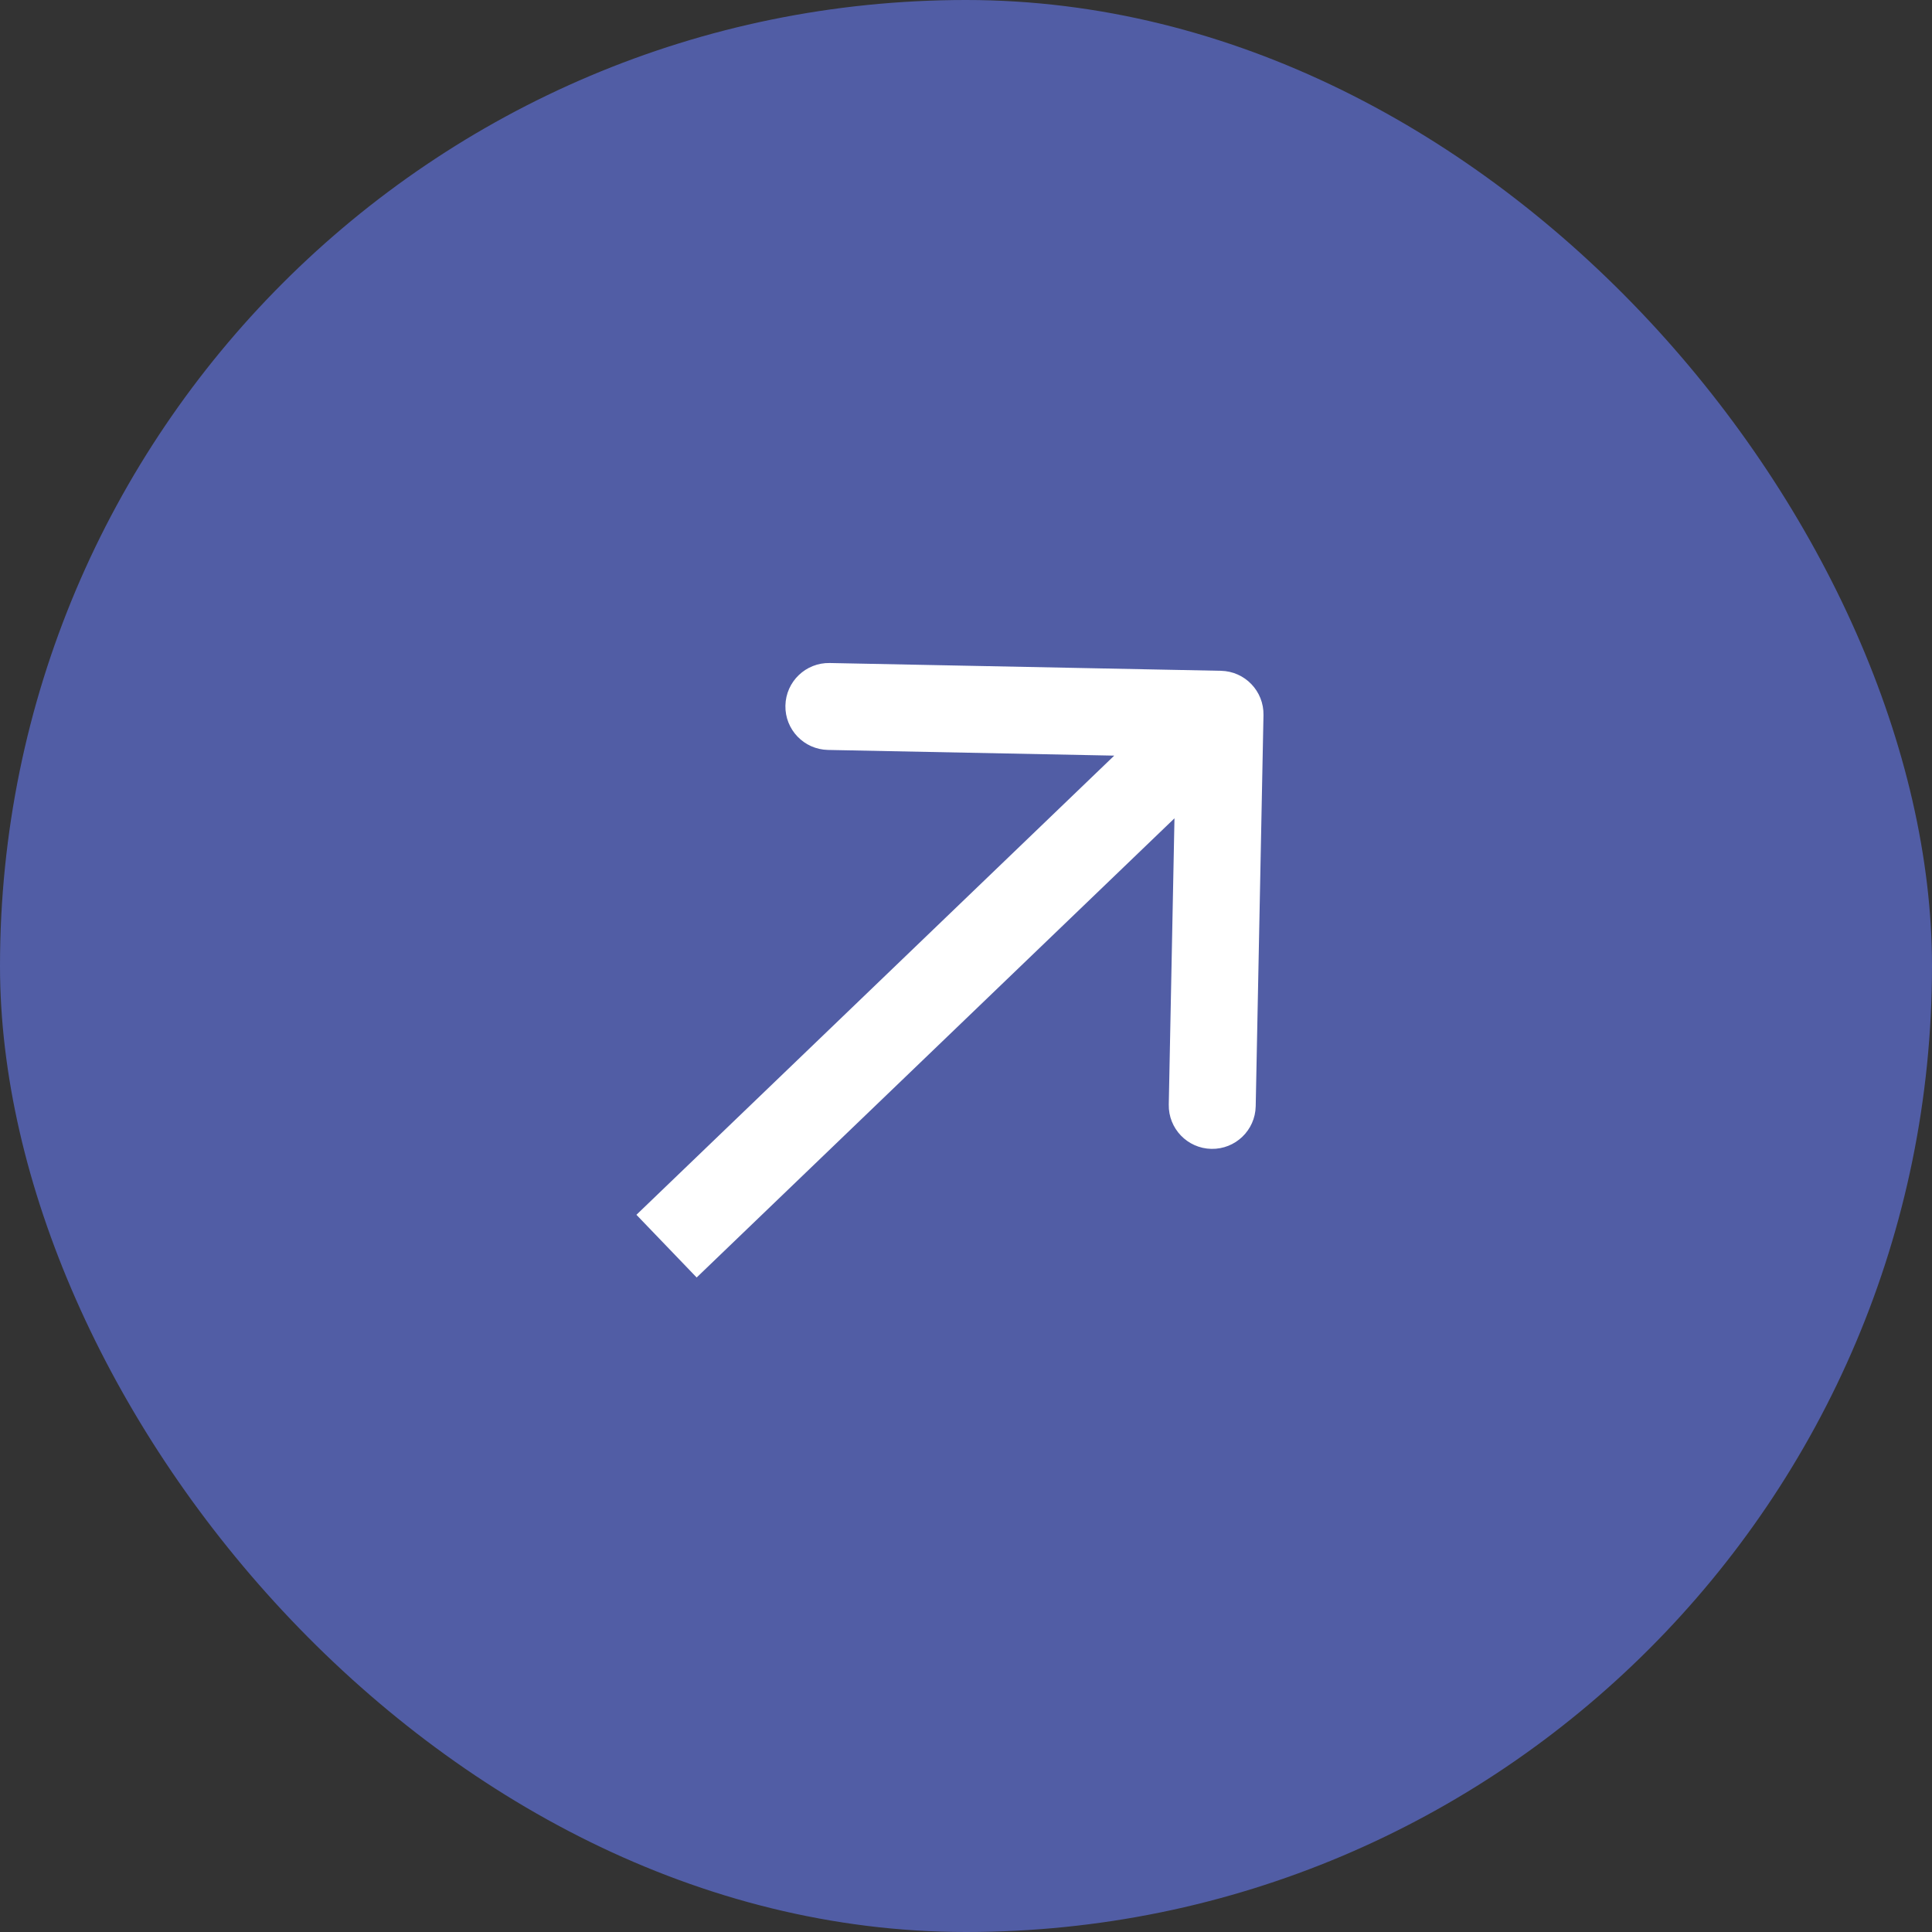 <?xml version="1.0" encoding="UTF-8"?> <svg xmlns="http://www.w3.org/2000/svg" width="200" height="200" viewBox="0 0 200 200" fill="none"><rect x="0" y="0" width="200" height="200" fill="#333333" stroke="none"/><rect width="200" height="200" rx="100" fill="#515DA5"></rect><path d="M130.795 74.029C130.845 71.544 128.871 69.49 126.386 69.441L85.894 68.635C83.409 68.585 81.355 70.56 81.305 73.044C81.256 75.529 83.23 77.584 85.715 77.633L121.708 78.349L120.991 114.342C120.942 116.827 122.916 118.881 125.401 118.931C127.886 118.98 129.94 117.006 129.99 114.521L130.795 74.029ZM72.118 132.245L129.414 77.184L123.178 70.695L65.882 125.755L72.118 132.245Z" fill="white"></path></svg> 